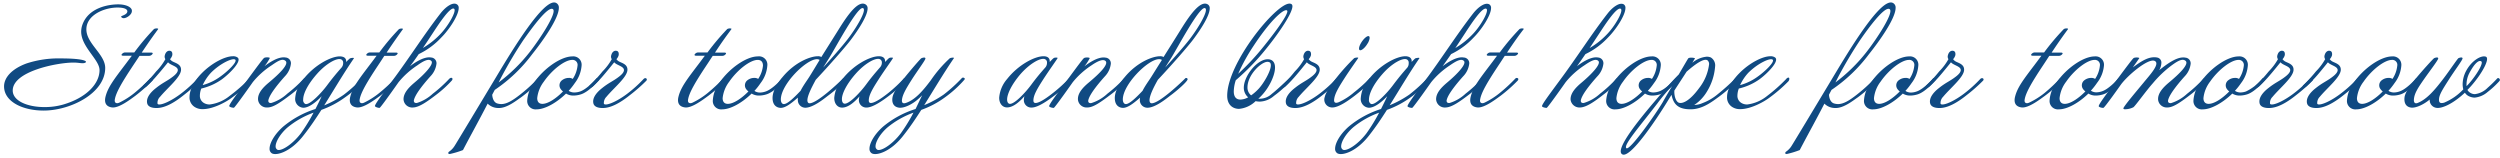 <svg id="Layer_1" data-name="Layer 1" xmlns="http://www.w3.org/2000/svg" viewBox="0 0 573.42 36.16"><defs><style>.cls-1{fill:#104a82;}</style></defs><path class="cls-1" d="M30.25,2.55c0,.81-1.21,1.62-1.85,1.62-.35,0-.61-.2-.61-.38s1.42-.4,1.42-1.19c0-.49-.67-.87-2.26-.87-3.05,0-7.14,1.72-7.14,5s4.32,5.72,4.32,8.85c0,5.83-8,9.78-14.12,9.78-4.9,0-9.08-2.09-9.08-5.55,0-2,1.74-4,5.13-5.25A23.63,23.63,0,0,1,14,13.4c4.35,0,5.72.46,5.72.78,0,.17-.32.32-.79.32s-1.16-.15-2.06-.15c-3.77,0-13.95,2-13.95,6.41,0,2.38,3.37,3.8,7.28,3.8A15.36,15.36,0,0,0,14.42,24c5.42-1.56,8.41-4.81,8.41-7.92,0-2.4-4.21-5.3-4.21-8.84a4.8,4.8,0,0,1,.26-1.51C20.25,1.76,24.86,1,27.12,1c1.6,0,2.9.52,3.11,1.27A1,1,0,0,1,30.25,2.55Z"/><path class="cls-1" d="M32.51,12.06h2.12c.26,0,.38.06.4.17s-.31.58-.84.58H32l-1.6,2.41c-2.38,3.6-3.8,6-4.06,7.57-.17.93.5,1,1,.76a17.53,17.53,0,0,0,3.54-2.26A40.41,40.41,0,0,0,34.43,18a.43.43,0,0,1,.6,0c.09.11.09.32-.14.55A35.15,35.15,0,0,1,31,22c-1.07.78-3.74,2.84-5.3,2.64s-1.77-1.31-1.51-2.41c.52-2.17,1.94-4,4.55-7.45.49-.64,1-1.34,1.51-2h-2c-.26,0-.38-.08-.38-.2s.35-.55.84-.55H30.8a53.76,53.76,0,0,1,4.52-5.37,1.29,1.29,0,0,1,.87-.11c.09,0,.12.09.06.17C35.5,7.74,34.34,9.31,32.51,12.06Z"/><path class="cls-1" d="M42.11,21.84c-2.2,1.77-4.26,2.87-6,2.93-1.34.05-2.18-.32-2.35-1.08-.29-1.3.84-2.58,2-3.48,1.56-1.25,2.46-1.56,3.62-2.43.79-.56,1.48-1.22,1.4-1.8s-.9-.84-1.6-1.22a2.25,2.25,0,0,1-.64-.47S37,16.21,36.22,17.08a29.87,29.87,0,0,1-2.61,2.75c-.69.59-1.13.06-.61-.37a33.77,33.77,0,0,0,2.82-3.08,12.64,12.64,0,0,0,2.11-2.81,1.09,1.09,0,0,1-.11-.93c.17-.67.61-1,1-1,.64,0,.76.47.7,1a2.13,2.13,0,0,1-.52.93,1.73,1.73,0,0,0,.64.55c.63.35,2,.64,1.88,2-.17,1.69-3.07,4-4.81,6.09a1.9,1.9,0,0,0-.58,1.57.3.3,0,0,0,.26.17c.81.15,3.07-.89,5.22-2.55a29.74,29.74,0,0,0,3.59-3.25c.44-.49,1-.08.67.35A37.09,37.09,0,0,1,42.11,21.84Z"/><path class="cls-1" d="M57.54,18.65a34.36,34.36,0,0,1-4.44,3.82c-1.36,1-4.26,2.56-6.58,2.56a3.23,3.23,0,0,1-1.83-.47,2.56,2.56,0,0,1-1.22-2.32c0-1.59,1-3.62,2.78-5.42,2.3-2.35,5.34-3.92,7.17-3.92a1.74,1.74,0,0,1,1.07.29c1.08.79-1.8,3.69-3.59,5a13.41,13.41,0,0,1-4.73,2.12,4.4,4.4,0,0,0-.32,1.57,1.88,1.88,0,0,0,.78,1.65,2.49,2.49,0,0,0,1.51.43A9,9,0,0,0,52.67,22,38.07,38.07,0,0,0,57,18.24c.32-.41.61-.46.72-.35S57.8,18.33,57.54,18.65ZM48.37,16.7a10.91,10.91,0,0,0-1.88,2.82,12.33,12.33,0,0,0,4-1.92c1.74-1.22,4-3.42,3.48-3.91S50.58,14.47,48.37,16.7Z"/><path class="cls-1" d="M66.67,21.72c-2.09,1.57-3.91,2.93-5.31,2.93a2,2,0,0,1-2.17-1.77c-.12-1.48,1.13-2.81,2.41-3.89,2.69-2.23,4.67-4.29,3.91-5s-1.94.12-3.22,1A18.66,18.66,0,0,0,58,18.82s-4.12,5.86-4.35,5.89-1.1-.15-1.07-.41c.08-.49,1.56-2.49,4.09-5.89,2.26-3.07,3.59-4.87,3.88-5.1s1.31-.18,1.34,0a10.59,10.59,0,0,1-1.22,1.88c.81-.63,3.13-2.32,4.84-2a1.31,1.31,0,0,1,1.22,1.39,5,5,0,0,1-1.39,2.93c-2,2.24-3.63,4.38-3.8,5.57,0,.32.14.61.72.53a9.47,9.47,0,0,0,3.63-2.12,30.94,30.94,0,0,0,3.71-3.37c.52-.58,1.05-.14.58.38A24.49,24.49,0,0,1,66.67,21.72Z"/><path class="cls-1" d="M79.14,22.33a21.28,21.28,0,0,1-5.42,2.87c-1.28,2-2.55,3.89-3.92,5.63-3,4-6.35,4.93-7.42,4.35a1.17,1.17,0,0,1-.55-1.07c0-1.25,1.07-3.25,3.1-5.05A21.88,21.88,0,0,1,72.35,25c.85-1.65,1.43-2.9,1.43-2.93-1.11,1.19-2.9,2.7-4.27,2.64a2,2,0,0,1-1.8-2.21,7.38,7.38,0,0,1,1.89-4.35c2.58-3.27,6.32-5.22,8.35-5.22a2.26,2.26,0,0,1,.82.15,1,1,0,0,1,.61,1.16,9.71,9.71,0,0,1,.84-.81c.2-.15,1.16-.27.92,0-2.35,3.43-4.55,7.17-6.78,10.74a23.27,23.27,0,0,0,4.49-2.44A35.46,35.46,0,0,0,83,18a.42.42,0,0,1,.49,0c.15.06.21.2.06.41A25,25,0,0,1,79.14,22.33ZM65.92,29.26c-1.54,1.34-2.7,3.19-2.7,4.3a.86.86,0,0,0,.4.78c.76.4,3.28-1,5.4-3.77a40.13,40.13,0,0,0,2.9-4.73A20.09,20.09,0,0,0,65.92,29.26ZM78.71,14.44a.81.81,0,0,0-.44-.81c-.87-.44-3.36.81-5.6,3.36s-3.13,4.61-3.13,5.83a1,1,0,0,0,.44,1c.92.49,3.77-2.52,5.07-4.29,1.13-1.51,2.06-2.64,3.31-4.06A1.6,1.6,0,0,0,78.71,14.44Z"/><path class="cls-1" d="M88.68,12.06H90.8c.26,0,.38.06.41.17s-.32.58-.84.58H88.16c-.49.73-1,1.54-1.59,2.41-2.38,3.6-3.8,6-4.07,7.57-.17.93.5,1,1,.76a17.53,17.53,0,0,0,3.54-2.26A37.73,37.73,0,0,0,90.6,18a.44.44,0,0,1,.61,0c.08.11.08.32-.15.55A35,35,0,0,1,87.15,22c-1.08.78-3.75,2.84-5.31,2.64s-1.77-1.31-1.51-2.41c.52-2.17,1.94-4,4.55-7.45.5-.64,1-1.34,1.51-2h-2c-.26,0-.38-.08-.38-.2s.35-.55.84-.55H87A53.31,53.31,0,0,1,91.5,6.69a1.27,1.27,0,0,1,.87-.11.1.1,0,0,1,0,.17C91.67,7.74,90.51,9.31,88.68,12.06Z"/><path class="cls-1" d="M105.21,1.85c0,1.68-2.23,5-4,6.76a17.08,17.08,0,0,1-5.16,3.8c-.64.93-1.31,1.88-2,2.78.82-.63,3.14-2.32,4.85-2a1.31,1.31,0,0,1,1.22,1.39,5,5,0,0,1-1.4,2.93c-2,2.24-3.62,4.38-3.8,5.57,0,.32.15.61.73.53a9.44,9.44,0,0,0,3.62-2.12A30.77,30.77,0,0,0,103,18.12c.55-.58,1.07-.14.61.38a26.47,26.47,0,0,1-3.54,3.22c-2.06,1.57-3.89,2.87-5.28,2.93a2,2,0,0,1-2.23-1.8c-.06-1.48,1.19-2.78,2.46-3.86,2.47-2.06,4.56-4.32,3.92-5s-2,.12-3.22,1a18.92,18.92,0,0,0-4.3,3.86s-4.11,5.86-4.35,5.89S86,24.56,86,24.3c.06-.49,1.57-2.49,4.06-5.89,3.74-5,7.25-10.56,11.05-15.43,1.16-1.45,2.73-2.55,3.66-2A.9.9,0,0,1,105.21,1.85ZM99.44,7.33C98.66,8.52,97.85,9.77,97,11a18,18,0,0,0,3.83-3c2-2,4-5.57,3.31-6C103.24,1.47,100.46,5.8,99.44,7.33Z"/><path class="cls-1" d="M128.18,1.82c0,2.44-3.8,7.72-6.12,10.62a35.35,35.35,0,0,1-8.58,8.18l-.58,1.1c0,.12.08,1.65,1.13,2a3.35,3.35,0,0,0,.93.15c1.27,0,2.58-.79,4.35-2.18a36.63,36.63,0,0,0,3.91-3.54c.38-.46,1-.2.61.35a32.19,32.19,0,0,1-4.32,3.83c-1,.67-3.25,2.52-5.16,2.44a3.45,3.45,0,0,1-2.5-1c-1.88,3.66-3.86,7.2-5.66,10.65a20,20,0,0,1-3,.9c-.27,0-.38-.09-.38-.21a.5.5,0,0,1,.26-.37,4.48,4.48,0,0,0,1.22-1.31c.46-.72,6.12-10.12,9.74-16.15S124.73-.41,127.46.63A1.16,1.16,0,0,1,128.18,1.82Zm-8,7.17a95.07,95.07,0,0,0-5.2,8.73l-.61,1.19A37.77,37.77,0,0,0,121.45,12c2.26-2.87,6.5-9.25,5.34-9.92S122,6.43,120.18,9Z"/><path class="cls-1" d="M133.08,21.69a5.93,5.93,0,0,1-1.54.23,3.15,3.15,0,0,1-1.71-.46c-2.17,2.12-4.84,3.62-6.76,3.62A1.92,1.92,0,0,1,120.93,23a7.44,7.44,0,0,1,1.53-4c2.27-3.33,6.21-6.06,8.82-6.06a1.91,1.91,0,0,1,2.12,2.09,7.45,7.45,0,0,1-1.54,4,15.55,15.55,0,0,1-1.42,1.8,2.23,2.23,0,0,0,1.25.38A4.13,4.13,0,0,0,133,21c1.42-.44,3.27-2.38,3.71-2.9s.93,0,.61.34S134.94,21.2,133.08,21.69Zm-.61-6.64a1.14,1.14,0,0,0-1.22-1.31c-1.71,0-4.64,2.27-6.52,5a7.45,7.45,0,0,0-1.51,3.77c0,.81.38,1.31,1.19,1.31,1.25,0,3.07-1.16,4.73-2.85a2.39,2.39,0,0,1-.61-.66,1.46,1.46,0,0,1,.4-1.92,2.53,2.53,0,0,1,1.54-.52,1.54,1.54,0,0,1,.9.23A6.74,6.74,0,0,0,132.47,15.05Z"/><path class="cls-1" d="M144.45,21.84c-2.21,1.77-4.27,2.87-6,2.93-1.33.05-2.17-.32-2.35-1.08-.29-1.3.85-2.58,2-3.48,1.56-1.25,2.46-1.56,3.62-2.43.79-.56,1.48-1.22,1.39-1.8s-.89-.84-1.59-1.22a2.25,2.25,0,0,1-.64-.47s-1.54,1.92-2.29,2.79A29.87,29.87,0,0,1,136,19.83c-.7.59-1.13.06-.61-.37a32.53,32.53,0,0,0,2.81-3.08,12.78,12.78,0,0,0,2.12-2.81,1.06,1.06,0,0,1-.11-.93c.17-.67.6-1,1-1,.64,0,.76.47.7,1a2.13,2.13,0,0,1-.52.93,1.75,1.75,0,0,0,.63.55c.64.35,2,.64,1.89,2-.17,1.69-3.08,4-4.82,6.09a2,2,0,0,0-.58,1.57.33.33,0,0,0,.27.17c.81.15,3.07-.89,5.22-2.55a29.74,29.74,0,0,0,3.59-3.25c.44-.49,1-.08.67.35A37.09,37.09,0,0,1,144.45,21.84Z"/><path class="cls-1" d="M164,12.06h2.12c.26,0,.38.06.41.17s-.32.58-.84.58h-2.21c-.49.73-1,1.54-1.59,2.41-2.38,3.6-3.8,6-4.06,7.57-.18.93.49,1,1,.76a17.26,17.26,0,0,0,3.54-2.26A37.73,37.73,0,0,0,165.88,18a.44.44,0,0,1,.61,0c.09.11.09.32-.15.55A34.12,34.12,0,0,1,162.43,22c-1.08.78-3.74,2.84-5.31,2.64s-1.77-1.31-1.51-2.41c.52-2.17,1.94-4,4.56-7.45.49-.64,1-1.34,1.5-2h-2c-.26,0-.37-.08-.37-.2s.34-.55.84-.55h2.14a53.31,53.31,0,0,1,4.53-5.37,1.28,1.28,0,0,1,.87-.11c.09,0,.11.09.06.17C167,7.74,165.79,9.31,164,12.06Z"/><path class="cls-1" d="M175.65,21.69a5.92,5.92,0,0,1-1.53.23,3.16,3.16,0,0,1-1.72-.46c-2.17,2.12-4.84,3.62-6.75,3.62A1.92,1.92,0,0,1,163.5,23,7.39,7.39,0,0,1,165,19c2.26-3.33,6.2-6.06,8.81-6.06A1.91,1.91,0,0,1,176,15.05a7.45,7.45,0,0,1-1.54,4,14.54,14.54,0,0,1-1.42,1.8,2.23,2.23,0,0,0,1.25.38,4.13,4.13,0,0,0,1.28-.23c1.42-.44,3.27-2.38,3.71-2.9s.93,0,.61.34S177.51,21.2,175.65,21.69ZM175,15.05c0-.81-.4-1.31-1.21-1.31-1.72,0-4.65,2.27-6.53,5a7.45,7.45,0,0,0-1.51,3.77c0,.81.38,1.31,1.19,1.31,1.25,0,3.07-1.16,4.73-2.85a2.39,2.39,0,0,1-.61-.66,1.47,1.47,0,0,1,.4-1.92,2.53,2.53,0,0,1,1.54-.52,1.54,1.54,0,0,1,.9.23A6.62,6.62,0,0,0,175,15.05Z"/><path class="cls-1" d="M199,1.94c0,1.62-2,4.75-3.89,7.25-1.33,1.74-4.9,5.8-8,9.11-1,1.85-1.92,3.68-1.92,4.7,0,.37.15.69.49.69,1.8,0,7-5,7.63-5.65a.38.38,0,0,1,.32-.15.29.29,0,0,1,.29.29c0,.49-2.41,2.61-4,3.77-.84.64-3.4,2.76-5.22,2.76A1.73,1.73,0,0,1,183,22.94a3.31,3.31,0,0,1,0-.55c-1.82,1.62-3,2.35-3.91,2.35-.58,0-1.89-.29-1.89-2.27,0-1.1.52-2.72,2.38-4.9,2.81-3.33,6.3-4.67,8-4.67a1.41,1.41,0,0,1,.81.18c1.36-2.18,2.87-4.56,3.83-6.1,1.57-2.52,3.89-6.15,5.66-6.15a1.17,1.17,0,0,1,.69.21A1,1,0,0,1,199,1.94ZM187.4,13.57c-2.5,0-8.3,5.8-8.3,9.25,0,.5.2,1.05.7,1.05.84,0,2.43-1.57,3.83-3.05.58-1.16,1.45-2.32,2-3.19S187,15.4,188,13.74A1.27,1.27,0,0,0,187.4,13.57ZM197.84,1.85c-1.39,0-6.24,9.2-7.72,11.55-.32.52-.81,1.27-1.3,2.08,2-2.2,4.23-4.72,5.65-6.55,1.69-2.21,3.69-5.46,3.69-6.64,0-.21-.06-.35-.18-.41A.22.22,0,0,0,197.84,1.85Z"/><path class="cls-1" d="M203.87,22c-1,.75-3.51,2.64-5.08,2.67A1.7,1.7,0,0,1,197,22.94a2.92,2.92,0,0,1,.15-.84c-1.22,1.39-2.64,2.58-4,2.58-1.08,0-1.8-.93-1.8-2.21a7.38,7.38,0,0,1,1.89-4.35c2.58-3.27,6.32-5.22,8.35-5.22,1.07,0,1.42.55,1.42,1.1v.21c.9-.9.87-1,1.51-1,.17,0,.29,0,.29.12s-1.92,2.75-3.28,4.87c-1.48,2.29-2.26,3.68-2.26,4.84,0,.44.2.58.49.58,1,0,3-1.5,4.09-2.37A34.1,34.1,0,0,0,207.32,18a.43.43,0,0,1,.32-.12c.17,0,.32.09.32.26a.7.7,0,0,1-.18.38A31.52,31.52,0,0,1,203.87,22Zm-1.6-7.6a.81.81,0,0,0-.87-.9c-1.1,0-3.22,1.25-5.16,3.45-2.12,2.41-3.16,4.61-3.13,5.83,0,.58.23,1,.66,1,1.14,0,3.63-2.7,4.85-4.35s2.06-2.64,3.3-4.06A1.61,1.61,0,0,0,202.27,14.44Z"/><path class="cls-1" d="M216.74,22.33a21,21,0,0,1-5.42,2.87c-1.28,2-2.55,3.89-3.92,5.63-3,4-6.35,4.93-7.42,4.35a1.17,1.17,0,0,1-.55-1.07c0-1.25,1.07-3.25,3.1-5.05A21.82,21.82,0,0,1,210,25c.4-.81.92-1.94,1.53-3.16a14.42,14.42,0,0,1-1.07,1c-1.13,1-3,2-4.23,1.86-1.51-.2-1.69-1.45-1.51-2.41.23-1.3,1.85-3.36,2.72-4.44,1.19-1.48,3.66-4.38,3.89-4.49s.93-.32.93.06-1.8,2.75-3.13,4.84-2.09,3.42-2.24,4.55c-.14.93.38,1,1,.76,2-.7,3.77-2.7,5.63-5.19a28.83,28.83,0,0,1,4.32-5c.2-.15,1.16-.27.93,0-2.35,3.43-4.56,7.17-6.79,10.74a23.27,23.27,0,0,0,4.49-2.44,35.46,35.46,0,0,0,4.18-3.8.42.42,0,0,1,.49,0c.15.06.21.2.06.41A26.18,26.18,0,0,1,216.74,22.33Zm-13.22,6.93c-1.54,1.34-2.7,3.19-2.7,4.3a.85.85,0,0,0,.41.78c.75.4,3.27-1,5.39-3.77a38.84,38.84,0,0,0,2.9-4.73A20.09,20.09,0,0,0,203.52,29.26Z"/><path class="cls-1" d="M241.74,22c-1,.75-3.51,2.64-5.07,2.67a1.7,1.7,0,0,1-1.83-1.77,3.28,3.28,0,0,1,.14-.84c-1.21,1.39-2.64,2.58-4,2.58-1.07,0-1.8-.93-1.8-2.21A7.44,7.44,0,0,1,231,18.12c2.58-3.27,6.32-5.22,8.35-5.22,1.08,0,1.42.55,1.42,1.1v.21c.9-.9.87-1,1.51-1,.18,0,.29,0,.29.12s-1.91,2.75-3.28,4.87c-1.47,2.29-2.26,3.68-2.26,4.84,0,.44.21.58.5.58,1,0,3-1.5,4.09-2.37A35,35,0,0,0,245.19,18a.44.44,0,0,1,.32-.12c.18,0,.32.09.32.26a.75.75,0,0,1-.17.38A32.41,32.41,0,0,1,241.74,22Zm-1.59-7.6a.81.81,0,0,0-.87-.9c-1.11,0-3.22,1.25-5.17,3.45C232,19.4,231,21.6,231,22.82c0,.58.23,1,.67,1,1.13,0,3.62-2.7,4.84-4.35s2.06-2.64,3.31-4.06A1.67,1.67,0,0,0,240.15,14.44Z"/><path class="cls-1" d="M254.73,21.72c-2.09,1.57-3.91,2.93-5.31,2.93a2,2,0,0,1-2.17-1.77c-.12-1.48,1.13-2.81,2.41-3.89,2.69-2.23,4.67-4.29,3.91-5-.61-.55-1.94.12-3.22,1a18.66,18.66,0,0,0-4.29,3.86s-4.12,5.86-4.35,5.89-1.1-.15-1.07-.41c.08-.49,1.56-2.49,4.09-5.89,2.26-3.07,3.59-4.87,3.88-5.1s1.31-.18,1.34,0a10.59,10.59,0,0,1-1.22,1.88c.81-.63,3.13-2.32,4.84-2a1.31,1.31,0,0,1,1.22,1.39,5,5,0,0,1-1.39,2.93c-2,2.24-3.63,4.38-3.8,5.57,0,.32.14.61.72.53A9.47,9.47,0,0,0,254,21.49a30.94,30.94,0,0,0,3.71-3.37c.52-.58,1-.14.58.38A24.49,24.49,0,0,1,254.73,21.72Z"/><path class="cls-1" d="M277.47,1.94c0,1.62-2,4.75-3.89,7.25-1.33,1.74-4.9,5.8-8,9.11-1.05,1.85-1.92,3.68-1.92,4.7,0,.37.15.69.5.69,1.8,0,7-5,7.63-5.65a.35.35,0,0,1,.32-.15.3.3,0,0,1,.29.29c0,.49-2.41,2.61-4,3.77-.84.64-3.39,2.76-5.22,2.76a1.73,1.73,0,0,1-1.74-1.77,3.31,3.31,0,0,1,.06-.55c-1.83,1.62-3,2.35-3.92,2.35-.58,0-1.88-.29-1.88-2.27,0-1.1.52-2.72,2.37-4.9,2.82-3.33,6.3-4.67,8-4.67a1.41,1.41,0,0,1,.81.18c1.37-2.18,2.88-4.56,3.83-6.1,1.57-2.52,3.89-6.15,5.66-6.15a1.22,1.22,0,0,1,.7.21A1,1,0,0,1,277.47,1.94ZM265.84,13.57c-2.5,0-8.3,5.8-8.3,9.25,0,.5.21,1.05.7,1.05.84,0,2.44-1.57,3.83-3.05.58-1.16,1.45-2.32,2-3.19s1.39-2.23,2.44-3.89A1.3,1.3,0,0,0,265.84,13.57ZM276.28,1.85c-1.39,0-6.23,9.2-7.71,11.55-.32.52-.82,1.27-1.31,2.08,2-2.2,4.24-4.72,5.66-6.55,1.68-2.21,3.68-5.46,3.68-6.64a.43.43,0,0,0-.17-.41A.27.27,0,0,0,276.28,1.85Z"/><path class="cls-1" d="M292.2,22a5.2,5.2,0,0,1-3.13,1.3A4.21,4.21,0,0,1,288,23.2a6.3,6.3,0,0,1-3.8,1.77c-1.39,0-2.72-.87-2.72-3,0-7.54,11.17-21.14,14.27-21.14.38,0,.69.14.69.61,0,1.65-3.36,6.49-6.09,9.83a53.94,53.94,0,0,1-6.9,7.13,8.68,8.68,0,0,0-.46,2.56c0,1.33.61,1.88,1.53,1.88a3.85,3.85,0,0,0,1.77-.52,2.88,2.88,0,0,1-1-2.2c0-2.7,3.07-6.53,5.48-6.53,1.13,0,1.68.75,1.68,1.88,0,2.09-1.71,5.34-3.83,7.17a3,3,0,0,0,.5,0,4.09,4.09,0,0,0,2.58-1.1c1.3-1,4.09-3.69,4.17-3.69a.35.35,0,0,1,.35.35c0,.06,0,.09,0,.12A24.38,24.38,0,0,1,292.2,22ZM295,2.34c-.95,0-3.8,2.59-7.51,8.24A41.53,41.53,0,0,0,284,16.93a56.82,56.82,0,0,0,5.72-6.12c2.66-3.27,5.54-7.19,5.56-8.21a.26.26,0,0,0-.11-.23A.38.38,0,0,0,295,2.34Zm-4.29,11.84c-1.42,0-4.58,3-4.58,5.86a2.26,2.26,0,0,0,.84,1.83,10.67,10.67,0,0,0,1.62-1.4c1.14-1.16,2.9-4.09,2.9-5.48,0-.35-.08-.61-.34-.72A1,1,0,0,0,290.72,14.18Z"/><path class="cls-1" d="M303.31,21.84c-2.21,1.77-4.27,2.87-6,2.93-1.33.05-2.17-.32-2.35-1.08-.29-1.3.84-2.58,2-3.48,1.56-1.25,2.46-1.56,3.62-2.43.78-.56,1.48-1.22,1.39-1.8s-.9-.84-1.59-1.22a2.25,2.25,0,0,1-.64-.47s-1.54,1.92-2.29,2.79a29.87,29.87,0,0,1-2.61,2.75c-.7.59-1.13.06-.61-.37A32.53,32.53,0,0,0,297,16.38a12.78,12.78,0,0,0,2.12-2.81,1.09,1.09,0,0,1-.12-.93c.18-.67.61-1,1-1,.64,0,.75.47.7,1a2.11,2.11,0,0,1-.53.93,1.85,1.85,0,0,0,.64.55c.64.35,2,.64,1.89,2-.18,1.69-3.08,4-4.82,6.09a2,2,0,0,0-.58,1.57.33.33,0,0,0,.26.17c.82.15,3.08-.89,5.23-2.55a30.53,30.53,0,0,0,3.59-3.25c.44-.49,1.05-.08.67.35A37.09,37.09,0,0,1,303.31,21.84Z"/><path class="cls-1" d="M310.67,22c-1.07.81-3.74,2.84-5.31,2.64a1.8,1.8,0,0,1-1.5-2.41c.29-1.3,1.88-3.36,2.72-4.44a48.28,48.28,0,0,1,4-4.43c.2-.15,1.16-.27.92,0-.4.61-1.91,2.7-3.25,4.79s-2.08,3.42-2.23,4.55c-.14.93.35,1,1,.76a14.65,14.65,0,0,0,3.54-2.26A35,35,0,0,0,314.12,18c.24-.29,1-.09.47.52A35.15,35.15,0,0,1,310.67,22Zm3.05-12.1c-.49.9-1.28,1.63-1.71,1.63s-.38-.73.14-1.63,1.28-1.62,1.71-1.62S314.24,9,313.72,9.94Z"/><path class="cls-1" d="M323.55,22.33a21.18,21.18,0,0,1-5.43,2.87c-1.27,2-2.55,3.89-3.91,5.63-3,4-6.35,4.93-7.43,4.35a1.17,1.17,0,0,1-.55-1.07c0-1.25,1.07-3.25,3.1-5.05A21.82,21.82,0,0,1,316.76,25c.84-1.65,1.42-2.9,1.42-2.93-1.1,1.19-2.9,2.7-4.26,2.64a2,2,0,0,1-1.8-2.21A7.38,7.38,0,0,1,314,18.12c2.58-3.27,6.32-5.22,8.35-5.22a2.17,2.17,0,0,1,.81.15,1,1,0,0,1,.61,1.16c.41-.41.73-.73.84-.81s1.16-.27.93,0c-2.35,3.43-4.55,7.17-6.79,10.74a23.37,23.37,0,0,0,4.5-2.44,36.3,36.3,0,0,0,4.18-3.8c.08-.12.34-.12.49,0s.2.2.06.41A25,25,0,0,1,323.55,22.33Zm-13.23,6.93c-1.54,1.34-2.7,3.19-2.7,4.3a.87.87,0,0,0,.41.78c.75.4,3.28-1,5.4-3.77a40.13,40.13,0,0,0,2.9-4.73A20.13,20.13,0,0,0,310.32,29.26Zm12.79-14.82a.81.81,0,0,0-.43-.81c-.87-.44-3.37.81-5.6,3.36S314,21.6,314,22.82a1,1,0,0,0,.43,1c.93.49,3.77-2.52,5.08-4.29,1.13-1.51,2.06-2.64,3.31-4.06A1.6,1.6,0,0,0,323.11,14.44Z"/><path class="cls-1" d="M342,1.85c0,1.68-2.23,5-4,6.76a17.08,17.08,0,0,1-5.16,3.8c-.64.93-1.31,1.88-1.95,2.78.82-.63,3.14-2.32,4.85-2A1.31,1.31,0,0,1,337,14.58a5,5,0,0,1-1.4,2.93c-2,2.24-3.62,4.38-3.8,5.57,0,.32.15.61.73.53a9.44,9.44,0,0,0,3.62-2.12,30.77,30.77,0,0,0,3.69-3.37c.55-.58,1.07-.14.61.38a26.47,26.47,0,0,1-3.54,3.22c-2.06,1.57-3.89,2.87-5.28,2.93a2,2,0,0,1-2.23-1.8c-.06-1.48,1.19-2.78,2.46-3.86,2.47-2.06,4.56-4.32,3.92-5s-1.95.12-3.22,1a18.66,18.66,0,0,0-4.29,3.86s-4.12,5.86-4.36,5.89-1.1-.15-1.07-.41c.06-.49,1.57-2.49,4.06-5.89,3.74-5,7.25-10.56,11.05-15.43,1.16-1.45,2.73-2.55,3.66-2A.9.9,0,0,1,342,1.85Zm-5.77,5.48c-.78,1.19-1.59,2.44-2.43,3.69a18.19,18.19,0,0,0,3.82-3c2-2,4-5.57,3.31-6C340,1.47,337.24,5.8,336.22,7.33Z"/><path class="cls-1" d="M345.67,12.06h2.12c.26,0,.38.06.41.17s-.32.58-.84.58h-2.21c-.49.73-1,1.54-1.59,2.41-2.38,3.6-3.8,6-4.06,7.57-.18.93.49,1,1,.76a17.26,17.26,0,0,0,3.54-2.26A37.73,37.73,0,0,0,347.59,18a.44.44,0,0,1,.61,0c.09.11.09.32-.15.55A34.12,34.12,0,0,1,344.14,22c-1.08.78-3.74,2.84-5.31,2.64s-1.77-1.31-1.51-2.41c.52-2.17,1.94-4,4.56-7.45.49-.64,1-1.34,1.5-2h-2c-.26,0-.37-.08-.37-.2s.34-.55.84-.55H344a53.31,53.31,0,0,1,4.53-5.37,1.28,1.28,0,0,1,.87-.11c.09,0,.11.09.06.17C348.66,7.74,347.5,9.31,345.67,12.06Z"/><path class="cls-1" d="M372.82,1.85c0,1.68-2.23,5-4,6.76a17.09,17.09,0,0,1-5.17,3.8c-.64.93-1.3,1.88-1.94,2.78.81-.63,3.13-2.32,4.84-2a1.31,1.31,0,0,1,1.22,1.39,5,5,0,0,1-1.39,2.93c-2,2.24-3.63,4.38-3.8,5.57,0,.32.14.61.72.53A9.47,9.47,0,0,0,367,21.49a30.68,30.68,0,0,0,3.68-3.37c.56-.58,1.08-.14.61.38a25.22,25.22,0,0,1-3.54,3.22c-2,1.57-3.88,2.87-5.27,2.93a2.06,2.06,0,0,1-2.24-1.8c-.06-1.48,1.19-2.78,2.47-3.86,2.46-2.06,4.55-4.32,3.91-5s-1.94.12-3.22,1a18.66,18.66,0,0,0-4.29,3.86s-4.12,5.86-4.35,5.89-1.1-.15-1.07-.41c.05-.49,1.56-2.49,4.06-5.89,3.74-5,7.25-10.56,11.05-15.43,1.16-1.45,2.73-2.55,3.65-2A.91.91,0,0,1,372.82,1.85Zm-5.77,5.48c-.79,1.19-1.6,2.44-2.44,3.69a18,18,0,0,0,3.83-3c2-2,4-5.57,3.31-6C370.85,1.47,368.06,5.8,367.05,7.33Z"/><path class="cls-1" d="M380.56,21.69a5.93,5.93,0,0,1-1.54.23,3.15,3.15,0,0,1-1.71-.46c-2.17,2.12-4.84,3.62-6.76,3.62A1.92,1.92,0,0,1,368.41,23,7.39,7.39,0,0,1,370,19c2.26-3.33,6.2-6.06,8.81-6.06a1.91,1.91,0,0,1,2.12,2.09,7.45,7.45,0,0,1-1.54,4,15.55,15.55,0,0,1-1.42,1.8,2.23,2.23,0,0,0,1.25.38,4.13,4.13,0,0,0,1.28-.23c1.42-.44,3.27-2.38,3.71-2.9s.93,0,.61.34S382.42,21.2,380.56,21.69ZM380,15.05a1.14,1.14,0,0,0-1.22-1.31c-1.71,0-4.64,2.27-6.52,5a7.45,7.45,0,0,0-1.51,3.77c0,.81.38,1.31,1.19,1.31,1.25,0,3.07-1.16,4.73-2.85a2.39,2.39,0,0,1-.61-.66,1.46,1.46,0,0,1,.4-1.92,2.53,2.53,0,0,1,1.54-.52,1.54,1.54,0,0,1,.9.23A6.62,6.62,0,0,0,380,15.05Z"/><path class="cls-1" d="M394.28,22.18c-1.39,1-3.57,2.76-6.18,2.88-3,.11-4.26-1-4.7-3.31-.41.64-.78,1.25-1.1,1.77C380.15,27,374,36.37,372.12,35.41s3.77-7.89,7.45-12.21c1.57-1.83,3.51-4.15,5.48-6.12,1.14-1.94,2.06-3.54,2.18-3.68.23-.3,1.57-.15,1.54,0,0,0-.24.38-.61,1A6.05,6.05,0,0,1,391.49,13a2.48,2.48,0,0,1,.9.17,2.12,2.12,0,0,1,1,2.09,12.8,12.8,0,0,1-1.89,5.77,9.4,9.4,0,0,1-2.9,3.05,5,5,0,0,0,1.92-.44A11.93,11.93,0,0,0,394,21.6a48.42,48.42,0,0,0,3.89-3.48c.4-.52,1-.11.6.35A32,32,0,0,1,394.28,22.18Zm-14,1.37c-4.18,5.45-8,9.77-7.25,10.44s6.67-7.72,8.35-10.56c.55-1,1.36-2.35,2.23-3.83A47.25,47.25,0,0,0,380.27,23.55Zm6.55-7.08c-.87,1.36-1.8,2.76-2.78,4.29-.09,1,.26,2.5,1,2.79s2.38-.21,4.67-3.34A11,11,0,0,0,392,14.82a1.1,1.1,0,0,0-.37-1C390.83,13.34,389,14.56,386.82,16.47Z"/><path class="cls-1" d="M410.2,18.65a34.36,34.36,0,0,1-4.44,3.82c-1.36,1-4.26,2.56-6.58,2.56a3.23,3.23,0,0,1-1.83-.47,2.56,2.56,0,0,1-1.22-2.32c0-1.59,1-3.62,2.79-5.42,2.29-2.35,5.33-3.92,7.16-3.92a1.74,1.74,0,0,1,1.07.29c1.08.79-1.79,3.69-3.59,5a13.41,13.41,0,0,1-4.73,2.12,4.63,4.63,0,0,0-.32,1.57,1.88,1.88,0,0,0,.78,1.65,2.49,2.49,0,0,0,1.51.43A9,9,0,0,0,405.33,22a38.07,38.07,0,0,0,4.29-3.8c.32-.41.61-.46.72-.35S410.46,18.33,410.2,18.65ZM401,16.7a10.91,10.91,0,0,0-1.88,2.82,12.24,12.24,0,0,0,4-1.92c1.74-1.22,4-3.42,3.48-3.91S403.24,14.47,401,16.7Z"/><path class="cls-1" d="M434.79,1.82c0,2.44-3.8,7.72-6.12,10.62a35.35,35.35,0,0,1-8.58,8.18l-.58,1.1c0,.12.08,1.65,1.13,2a3.35,3.35,0,0,0,.93.15c1.27,0,2.58-.79,4.35-2.18a36.63,36.63,0,0,0,3.91-3.54c.38-.46,1.05-.2.61.35a32.19,32.19,0,0,1-4.32,3.83c-1,.67-3.25,2.52-5.16,2.44a3.45,3.45,0,0,1-2.5-1c-1.88,3.66-3.86,7.2-5.66,10.65a20,20,0,0,1-2.95.9c-.27,0-.38-.09-.38-.21a.5.5,0,0,1,.26-.37A4.48,4.48,0,0,0,411,33.35c.46-.72,6.12-10.12,9.74-16.15S431.34-.41,434.07.63A1.16,1.16,0,0,1,434.79,1.82Zm-8,7.17a97.38,97.38,0,0,0-5.2,8.73l-.6,1.19A38,38,0,0,0,428.06,12c2.27-2.87,6.5-9.25,5.34-9.92S428.56,6.43,426.79,9Z"/><path class="cls-1" d="M439.69,21.69a5.93,5.93,0,0,1-1.54.23,3.15,3.15,0,0,1-1.71-.46c-2.17,2.12-4.84,3.62-6.76,3.62A1.92,1.92,0,0,1,427.54,23a7.39,7.39,0,0,1,1.54-4c2.26-3.33,6.2-6.06,8.81-6.06A1.91,1.91,0,0,1,440,15.05a7.45,7.45,0,0,1-1.54,4,15.55,15.55,0,0,1-1.42,1.8,2.23,2.23,0,0,0,1.25.38,4.13,4.13,0,0,0,1.28-.23c1.42-.44,3.27-2.38,3.71-2.9s.93,0,.61.34S441.55,21.2,439.69,21.69Zm-.61-6.64a1.14,1.14,0,0,0-1.22-1.31c-1.71,0-4.64,2.27-6.52,5a7.45,7.45,0,0,0-1.51,3.77c0,.81.38,1.31,1.19,1.31,1.25,0,3.07-1.16,4.73-2.85a2.39,2.39,0,0,1-.61-.66,1.46,1.46,0,0,1,.4-1.92,2.53,2.53,0,0,1,1.54-.52,1.54,1.54,0,0,1,.9.23A6.62,6.62,0,0,0,439.08,15.05Z"/><path class="cls-1" d="M451.06,21.84c-2.21,1.77-4.27,2.87-6,2.93-1.33.05-2.17-.32-2.35-1.08-.29-1.3.85-2.58,2-3.48,1.56-1.25,2.46-1.56,3.62-2.43.79-.56,1.48-1.22,1.4-1.8s-.9-.84-1.6-1.22a2.25,2.25,0,0,1-.64-.47s-1.54,1.92-2.29,2.79a29.87,29.87,0,0,1-2.61,2.75c-.7.59-1.13.06-.61-.37a32.53,32.53,0,0,0,2.81-3.08,12.78,12.78,0,0,0,2.12-2.81,1.06,1.06,0,0,1-.11-.93c.17-.67.6-1,1-1,.64,0,.76.47.7,1a2.13,2.13,0,0,1-.52.93,1.75,1.75,0,0,0,.63.55c.64.35,2,.64,1.89,2-.17,1.69-3.08,4-4.82,6.09a2,2,0,0,0-.58,1.57.33.33,0,0,0,.27.17c.81.15,3.07-.89,5.22-2.55a29.74,29.74,0,0,0,3.59-3.25c.44-.49,1.05-.08.67.35A37.09,37.09,0,0,1,451.06,21.84Z"/><path class="cls-1" d="M470.58,12.06h2.11c.26,0,.38.06.41.17s-.32.58-.84.58h-2.21c-.49.73-1,1.54-1.59,2.41-2.38,3.6-3.8,6-4.06,7.57-.18.93.49,1,1,.76A17.26,17.26,0,0,0,469,21.29,37.73,37.73,0,0,0,472.49,18a.44.44,0,0,1,.61,0c.09.11.09.32-.15.55A34.12,34.12,0,0,1,469,22c-1.08.78-3.74,2.84-5.31,2.64s-1.77-1.31-1.51-2.41c.52-2.17,1.95-4,4.56-7.45.49-.64,1-1.34,1.5-2h-2c-.26,0-.37-.08-.37-.2s.34-.55.84-.55h2.14a53.31,53.31,0,0,1,4.53-5.37,1.28,1.28,0,0,1,.87-.11c.09,0,.12.09.06.17C473.56,7.74,472.4,9.31,470.58,12.06Z"/><path class="cls-1" d="M482.26,21.69a5.93,5.93,0,0,1-1.54.23,3.15,3.15,0,0,1-1.71-.46c-2.17,2.12-4.84,3.62-6.76,3.62A1.92,1.92,0,0,1,470.11,23a7.39,7.39,0,0,1,1.54-4c2.26-3.33,6.2-6.06,8.81-6.06a1.91,1.91,0,0,1,2.12,2.09A7.45,7.45,0,0,1,481,19a15.55,15.55,0,0,1-1.42,1.8,2.23,2.23,0,0,0,1.25.38,4.13,4.13,0,0,0,1.28-.23c1.42-.44,3.27-2.38,3.71-2.9s.93,0,.61.34S484.12,21.2,482.26,21.69Zm-.61-6.64a1.14,1.14,0,0,0-1.22-1.31c-1.71,0-4.64,2.27-6.52,5a7.45,7.45,0,0,0-1.51,3.77c0,.81.38,1.31,1.19,1.31,1.25,0,3.07-1.16,4.73-2.85a2.39,2.39,0,0,1-.61-.66,1.46,1.46,0,0,1,.4-1.92,2.53,2.53,0,0,1,1.54-.52,1.54,1.54,0,0,1,.9.23A6.62,6.62,0,0,0,481.65,15.05Z"/><path class="cls-1" d="M502.42,21.72c-2.06,1.57-3.89,2.93-5.28,2.93A2,2,0,0,1,495,22.88c-.11-1.48,1.14-2.81,2.41-3.89,2.7-2.23,4.67-4.29,3.92-5s-2,.12-3.22,1a25.5,25.5,0,0,0-4.3,4.09c-1.56,1.74-3.91,5.05-4.46,5.51a4.24,4.24,0,0,1-2,.47c-.18,0-.29-.09-.32-.18-.06-.35,3.27-4.26,4.7-6,1.27-1.57,3.91-4.35,2.43-4.93s-6.12,3.3-7.71,5.48c0,0-3.72,5.28-4,5.31s-1.1-.15-1.07-.41c.06-.49,1.57-2.49,4.06-5.89,2.29-3.07,3.63-4.87,3.92-5.1s1.3-.18,1.33,0l-1.48,2.12c1.83-1.34,3.66-2.62,5.54-2.27a1.17,1.17,0,0,1,1,1.28,3.5,3.5,0,0,1-.5,1.62c1.54-1.19,4.09-3.25,6-2.87a1.31,1.31,0,0,1,1.22,1.39,5,5,0,0,1-1.4,2.93c-2,2.24-3.62,4.38-3.8,5.57,0,.32.15.61.73.53a9.54,9.54,0,0,0,3.63-2.12,31.47,31.47,0,0,0,3.68-3.37c.55-.58,1.07-.14.61.38A26.47,26.47,0,0,1,502.42,21.72Z"/><path class="cls-1" d="M515.26,21.69a5.92,5.92,0,0,1-1.53.23,3.1,3.1,0,0,1-1.71-.46c-2.18,2.12-4.85,3.62-6.76,3.62A1.92,1.92,0,0,1,503.11,23a7.39,7.39,0,0,1,1.54-4c2.26-3.33,6.21-6.06,8.82-6.06a1.91,1.91,0,0,1,2.11,2.09,7.5,7.5,0,0,1-1.53,4,15.66,15.66,0,0,1-1.43,1.8,2.23,2.23,0,0,0,1.25.38,4.08,4.08,0,0,0,1.28-.23,11,11,0,0,0,3.71-2.9c.41-.5.93,0,.61.34S517.12,21.2,515.26,21.69Zm-.6-6.64a1.15,1.15,0,0,0-1.22-1.31c-1.71,0-4.64,2.27-6.53,5a7.45,7.45,0,0,0-1.51,3.77c0,.81.38,1.31,1.19,1.31,1.25,0,3.08-1.16,4.73-2.85a2.56,2.56,0,0,1-.61-.66,1.46,1.46,0,0,1,.41-1.92,2.48,2.48,0,0,1,1.53-.52,1.54,1.54,0,0,1,.9.23A6.66,6.66,0,0,0,514.66,15.05Z"/><path class="cls-1" d="M526.63,21.84c-2.2,1.77-4.26,2.87-6,2.93-1.34.05-2.18-.32-2.35-1.08-.29-1.3.84-2.58,2-3.48,1.57-1.25,2.47-1.56,3.63-2.43.78-.56,1.48-1.22,1.39-1.8s-.9-.84-1.6-1.22a2.3,2.3,0,0,1-.63-.47s-1.54,1.92-2.3,2.79a29.87,29.87,0,0,1-2.61,2.75c-.69.59-1.13.06-.61-.37a32.36,32.36,0,0,0,2.82-3.08,13.12,13.12,0,0,0,2.12-2.81,1.05,1.05,0,0,1-.12-.93c.17-.67.61-1,1-1,.63,0,.75.47.69,1a2.13,2.13,0,0,1-.52.93,1.73,1.73,0,0,0,.64.55c.64.35,2,.64,1.88,2-.17,1.69-3.07,4-4.81,6.09a1.93,1.93,0,0,0-.58,1.57.32.32,0,0,0,.26.17c.81.15,3.07-.89,5.22-2.55a29.92,29.92,0,0,0,3.6-3.25c.43-.49,1-.08.66.35A36,36,0,0,1,526.63,21.84Z"/><path class="cls-1" d="M537.51,21.84c-2.21,1.77-4.27,2.87-6,2.93-1.33.05-2.17-.32-2.35-1.08-.29-1.3.84-2.58,2-3.48,1.57-1.25,2.47-1.56,3.63-2.43.78-.56,1.48-1.22,1.39-1.8s-.9-.84-1.59-1.22a2.25,2.25,0,0,1-.64-.47s-1.54,1.92-2.29,2.79A31.28,31.28,0,0,1,529,19.83c-.7.59-1.13.06-.61-.37a34,34,0,0,0,2.81-3.08,12.78,12.78,0,0,0,2.12-2.81,1.09,1.09,0,0,1-.12-.93c.18-.67.61-1,1-1,.64,0,.75.47.7,1a2.11,2.11,0,0,1-.53.93,1.85,1.85,0,0,0,.64.55c.64.35,2,.64,1.89,2-.18,1.69-3.08,4-4.82,6.09a2,2,0,0,0-.58,1.57.33.33,0,0,0,.26.17c.82.15,3.08-.89,5.22-2.55a29.92,29.92,0,0,0,3.6-3.25c.44-.49,1-.08.67.35A37.09,37.09,0,0,1,537.51,21.84Z"/><path class="cls-1" d="M550.47,21.69a5.93,5.93,0,0,1-1.54.23,3.15,3.15,0,0,1-1.71-.46c-2.17,2.12-4.84,3.62-6.76,3.62A1.92,1.92,0,0,1,538.32,23a7.44,7.44,0,0,1,1.53-4c2.27-3.33,6.21-6.06,8.82-6.06a1.92,1.92,0,0,1,2.12,2.09,7.45,7.45,0,0,1-1.54,4,15.55,15.55,0,0,1-1.42,1.8,2.23,2.23,0,0,0,1.25.38,4,4,0,0,0,1.27-.23c1.43-.44,3.28-2.38,3.72-2.9s.93,0,.61.34S552.33,21.2,550.47,21.69Zm-.61-6.64a1.14,1.14,0,0,0-1.22-1.31c-1.71,0-4.64,2.27-6.52,5a7.45,7.45,0,0,0-1.51,3.77c0,.81.37,1.31,1.19,1.31,1.24,0,3.07-1.16,4.73-2.85a2.39,2.39,0,0,1-.61-.66,1.46,1.46,0,0,1,.4-1.92,2.53,2.53,0,0,1,1.54-.52,1.56,1.56,0,0,1,.9.23A6.74,6.74,0,0,0,549.86,15.05Z"/><path class="cls-1" d="M573.29,18.59a20.5,20.5,0,0,1-2.69,2.49,5.33,5.33,0,0,1-3,1.31,3.15,3.15,0,0,1-1.31-.32,2.2,2.2,0,0,1-.92-.81c-2.7,2.52-5.2,3.65-6.5,3.48a1.78,1.78,0,0,1-1.57-1.92c-1.16,1-3.07,2-4.26,1.86-1.51-.2-1.63-1.54-1.51-2.41.2-1.36,1.86-3.36,2.73-4.44,1.22-1.48,3.83-4.38,4.06-4.49s.93-.32.93.06-1.89,2.81-3.31,4.84-2.15,3.22-2.26,4.5c-.09.92.34,1.13,1,.81,2-.84,3.8-2.93,5.72-5.46,1.42-1.85,3.27-4.64,3.5-4.75s.93-.32.93.06-1.8,2.75-3.13,4.84-2.15,3.34-2.26,4.38.37,1.13,1.16.93A12.76,12.76,0,0,0,565,20.5a4.72,4.72,0,0,1-.15-1.16,6.64,6.64,0,0,1,.76-3c1.33-2.55,3.62-3.74,4.58-3.33s-.81,3.8-3.45,6.78c-.26.29-.52.56-.79.82a1.75,1.75,0,0,0,.73.72,1.94,1.94,0,0,0,1,.26,5,5,0,0,0,2.93-1.48,27.71,27.71,0,0,0,2.12-2.06.34.34,0,0,1,.55,0A.39.39,0,0,1,573.29,18.59Zm-6.9-1.83a5.77,5.77,0,0,0-.64,3c.21-.21.38-.41.55-.58,1.8-2.06,3.34-4.67,2.85-5.08S567.67,14.35,566.39,16.76Z"/></svg>